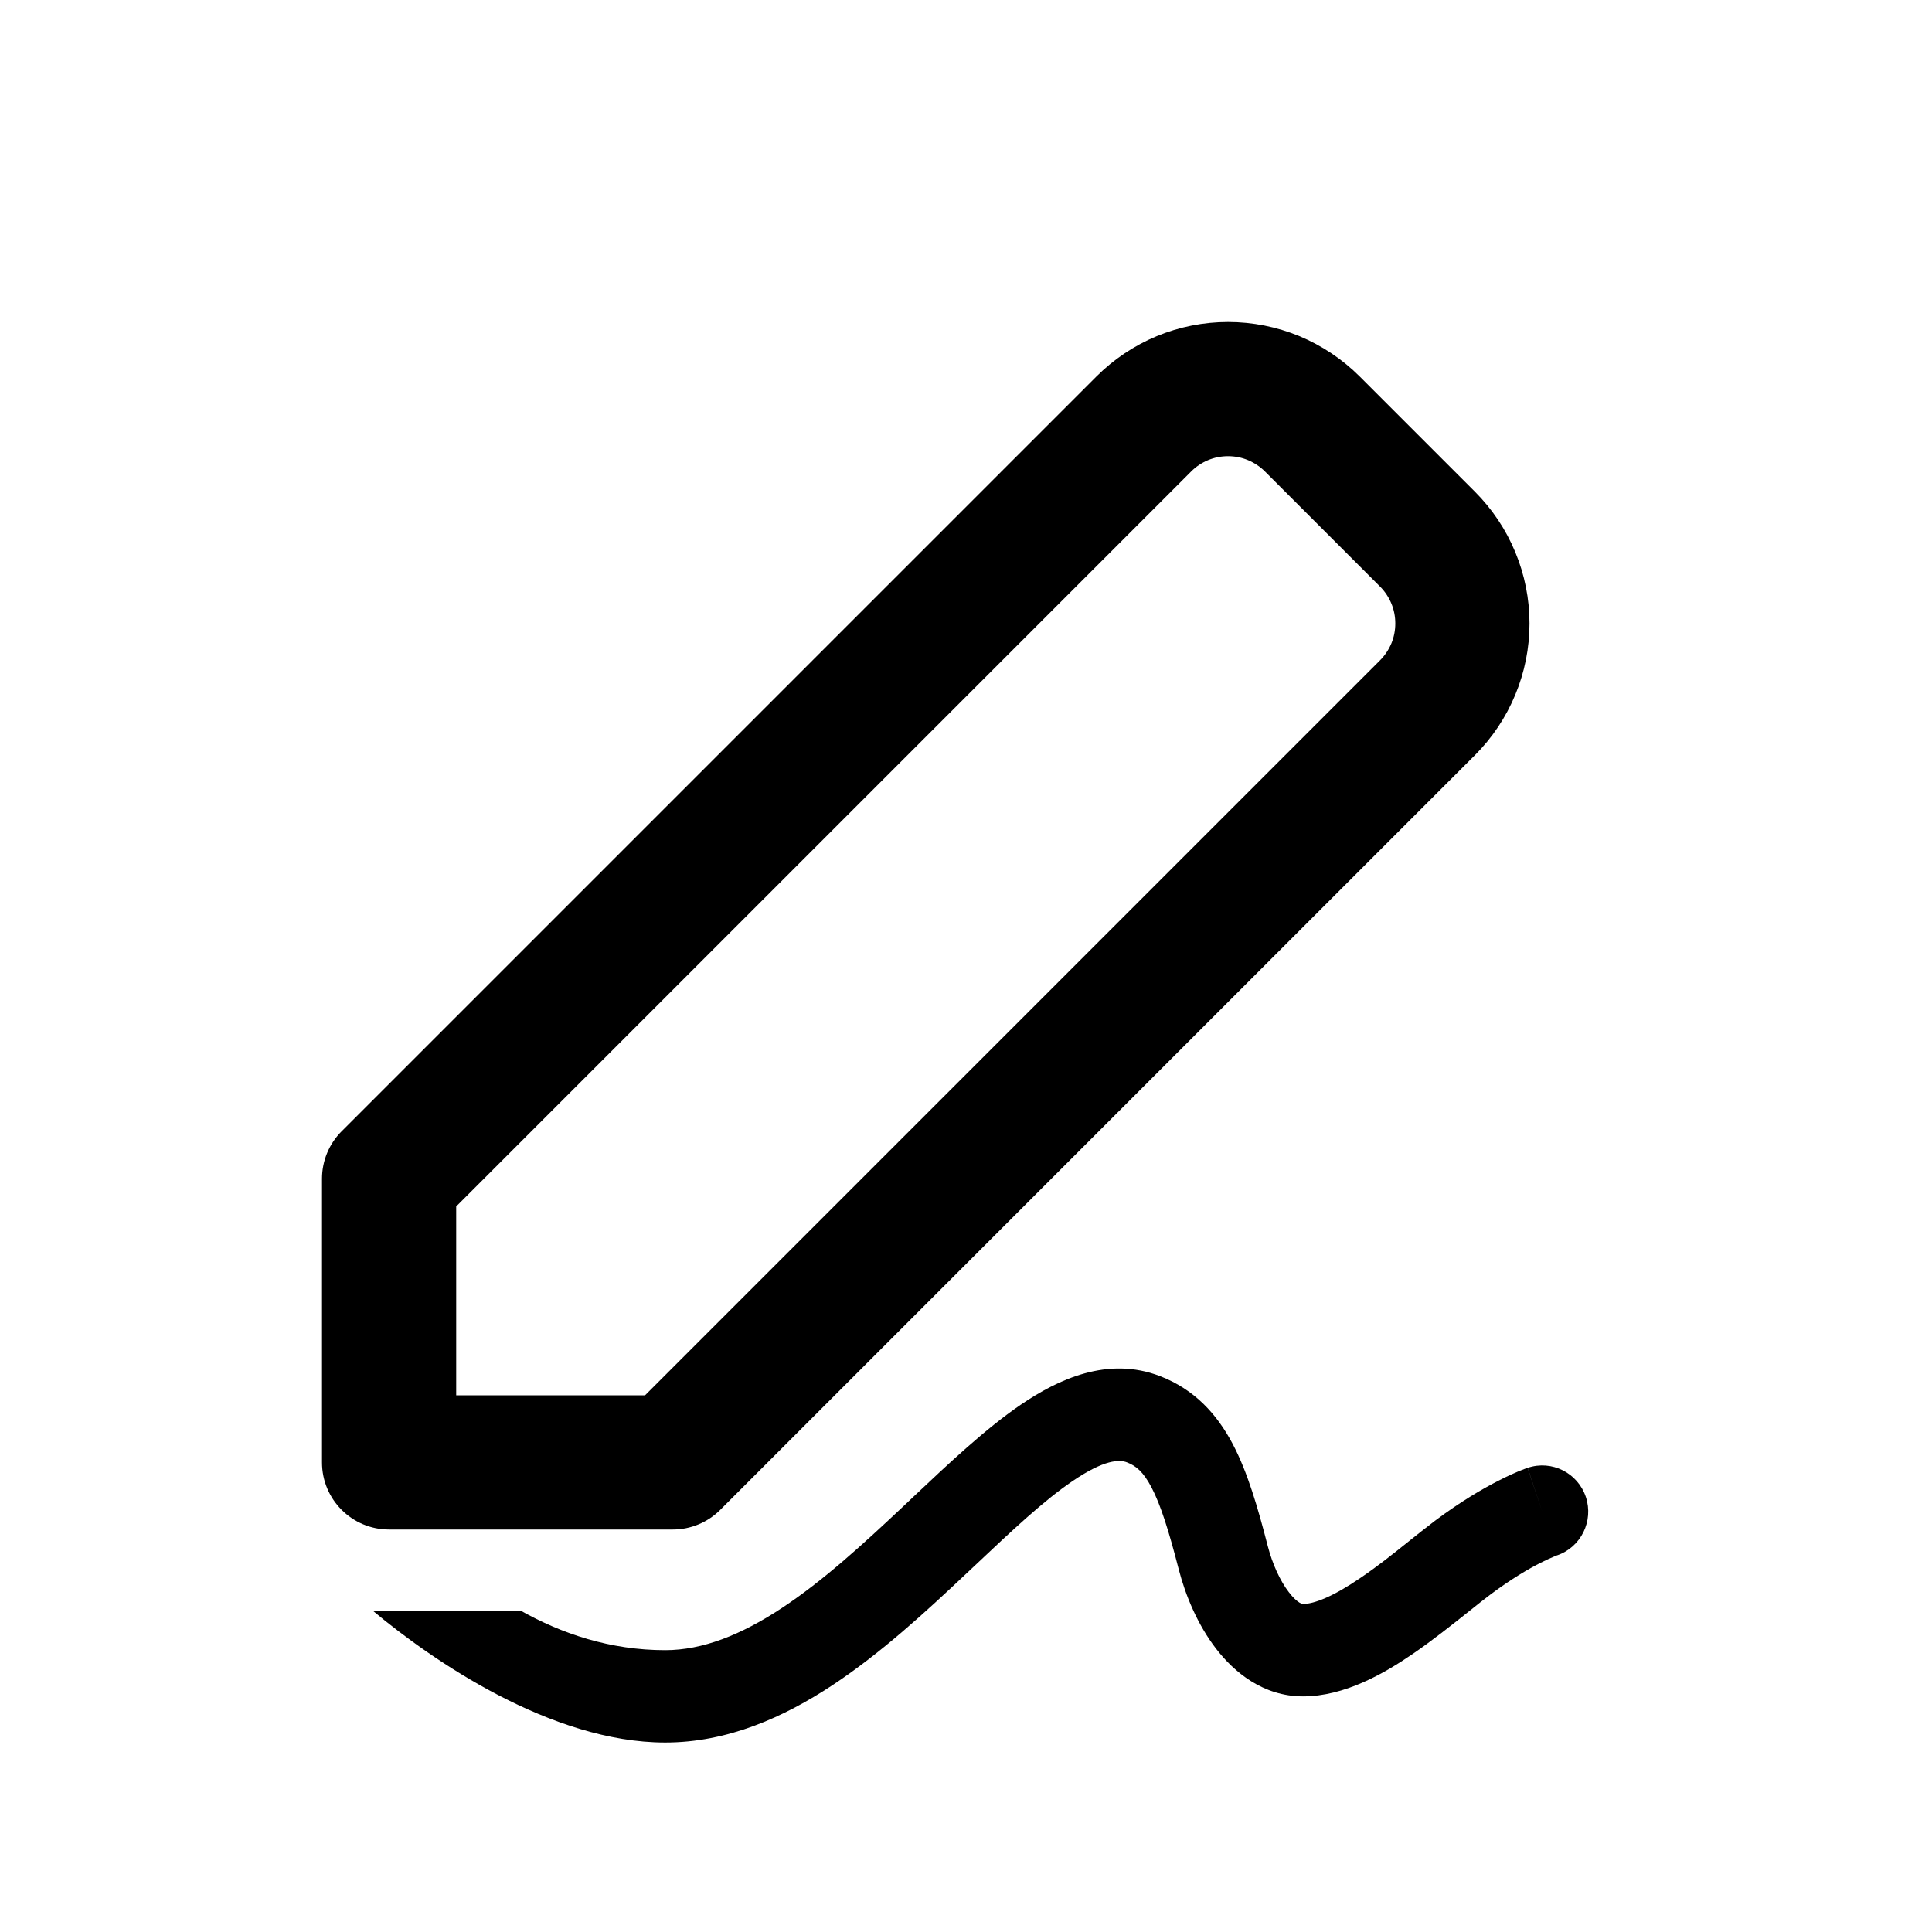 <svg width="24" height="24" viewBox="0 0 24 24" fill="none" xmlns="http://www.w3.org/2000/svg">
<path d="M8.263 21.646C6.851 21.646 5.374 20.63 4.634 20.011L6.468 20.008C6.977 20.294 7.58 20.499 8.263 20.499C8.726 20.499 9.204 20.311 9.713 19.975C10.224 19.638 10.717 19.186 11.215 18.718L11.344 18.596C11.784 18.181 12.241 17.75 12.677 17.452C13.143 17.134 13.761 16.844 14.411 17.095C14.84 17.261 15.118 17.567 15.315 17.941C15.499 18.291 15.626 18.73 15.749 19.207C15.806 19.426 15.901 19.637 16.011 19.779C16.064 19.849 16.11 19.888 16.142 19.908C16.171 19.925 16.183 19.925 16.186 19.925C16.326 19.925 16.565 19.831 16.906 19.597C17.118 19.453 17.299 19.308 17.48 19.163C17.593 19.073 17.705 18.983 17.825 18.892C18.144 18.653 18.42 18.492 18.622 18.39C18.723 18.338 18.806 18.301 18.866 18.276C18.897 18.264 18.921 18.254 18.94 18.247L18.963 18.239L18.971 18.236L18.974 18.235L18.976 18.234C18.976 18.234 18.977 18.234 19.158 18.778L18.977 18.234C19.276 18.133 19.6 18.296 19.7 18.596C19.799 18.895 19.64 19.219 19.343 19.321L19.339 19.322C19.332 19.325 19.32 19.329 19.303 19.337C19.268 19.351 19.212 19.376 19.138 19.413C18.99 19.488 18.771 19.615 18.51 19.811C18.443 19.861 18.355 19.931 18.255 20.011C18.048 20.176 17.788 20.383 17.549 20.546C17.194 20.789 16.702 21.073 16.186 21.073C15.689 21.073 15.328 20.769 15.106 20.48C14.879 20.185 14.727 19.822 14.643 19.496C14.518 19.011 14.418 18.694 14.304 18.476C14.202 18.282 14.11 18.208 14 18.166C13.907 18.13 13.72 18.128 13.32 18.401C12.962 18.645 12.572 19.012 12.111 19.447L11.996 19.555C11.504 20.019 10.945 20.535 10.341 20.934C9.736 21.333 9.038 21.646 8.263 21.646Z" fill="black"/>
<path fill-rule="evenodd" clip-rule="evenodd" d="M14.369 4.176C14.65 4.06 14.951 4 15.255 4C15.56 4 15.861 4.06 16.142 4.176C16.422 4.293 16.677 4.463 16.892 4.678L18.321 6.107C18.536 6.322 18.707 6.577 18.823 6.858C18.94 7.139 19 7.44 19 7.745C19 8.049 18.94 8.35 18.823 8.631C18.707 8.912 18.536 9.167 18.321 9.382L8.947 18.756C8.791 18.912 8.579 19 8.358 19H4.833C4.373 19 4 18.627 4 18.167V14.642C4 14.421 4.088 14.209 4.244 14.053L13.618 4.679V4.679C13.833 4.464 14.088 4.293 14.369 4.176ZM15.255 5.667C15.17 5.667 15.086 5.683 15.007 5.716C14.929 5.749 14.857 5.796 14.797 5.857L5.667 14.987V17.333H8.013L17.143 8.203C17.203 8.143 17.251 8.071 17.284 7.993C17.317 7.914 17.333 7.829 17.333 7.745C17.333 7.66 17.317 7.575 17.284 7.497C17.251 7.418 17.204 7.347 17.143 7.286L15.714 5.857C15.654 5.797 15.582 5.749 15.503 5.716C15.425 5.683 15.341 5.667 15.255 5.667Z" fill="black"/>
</svg>
